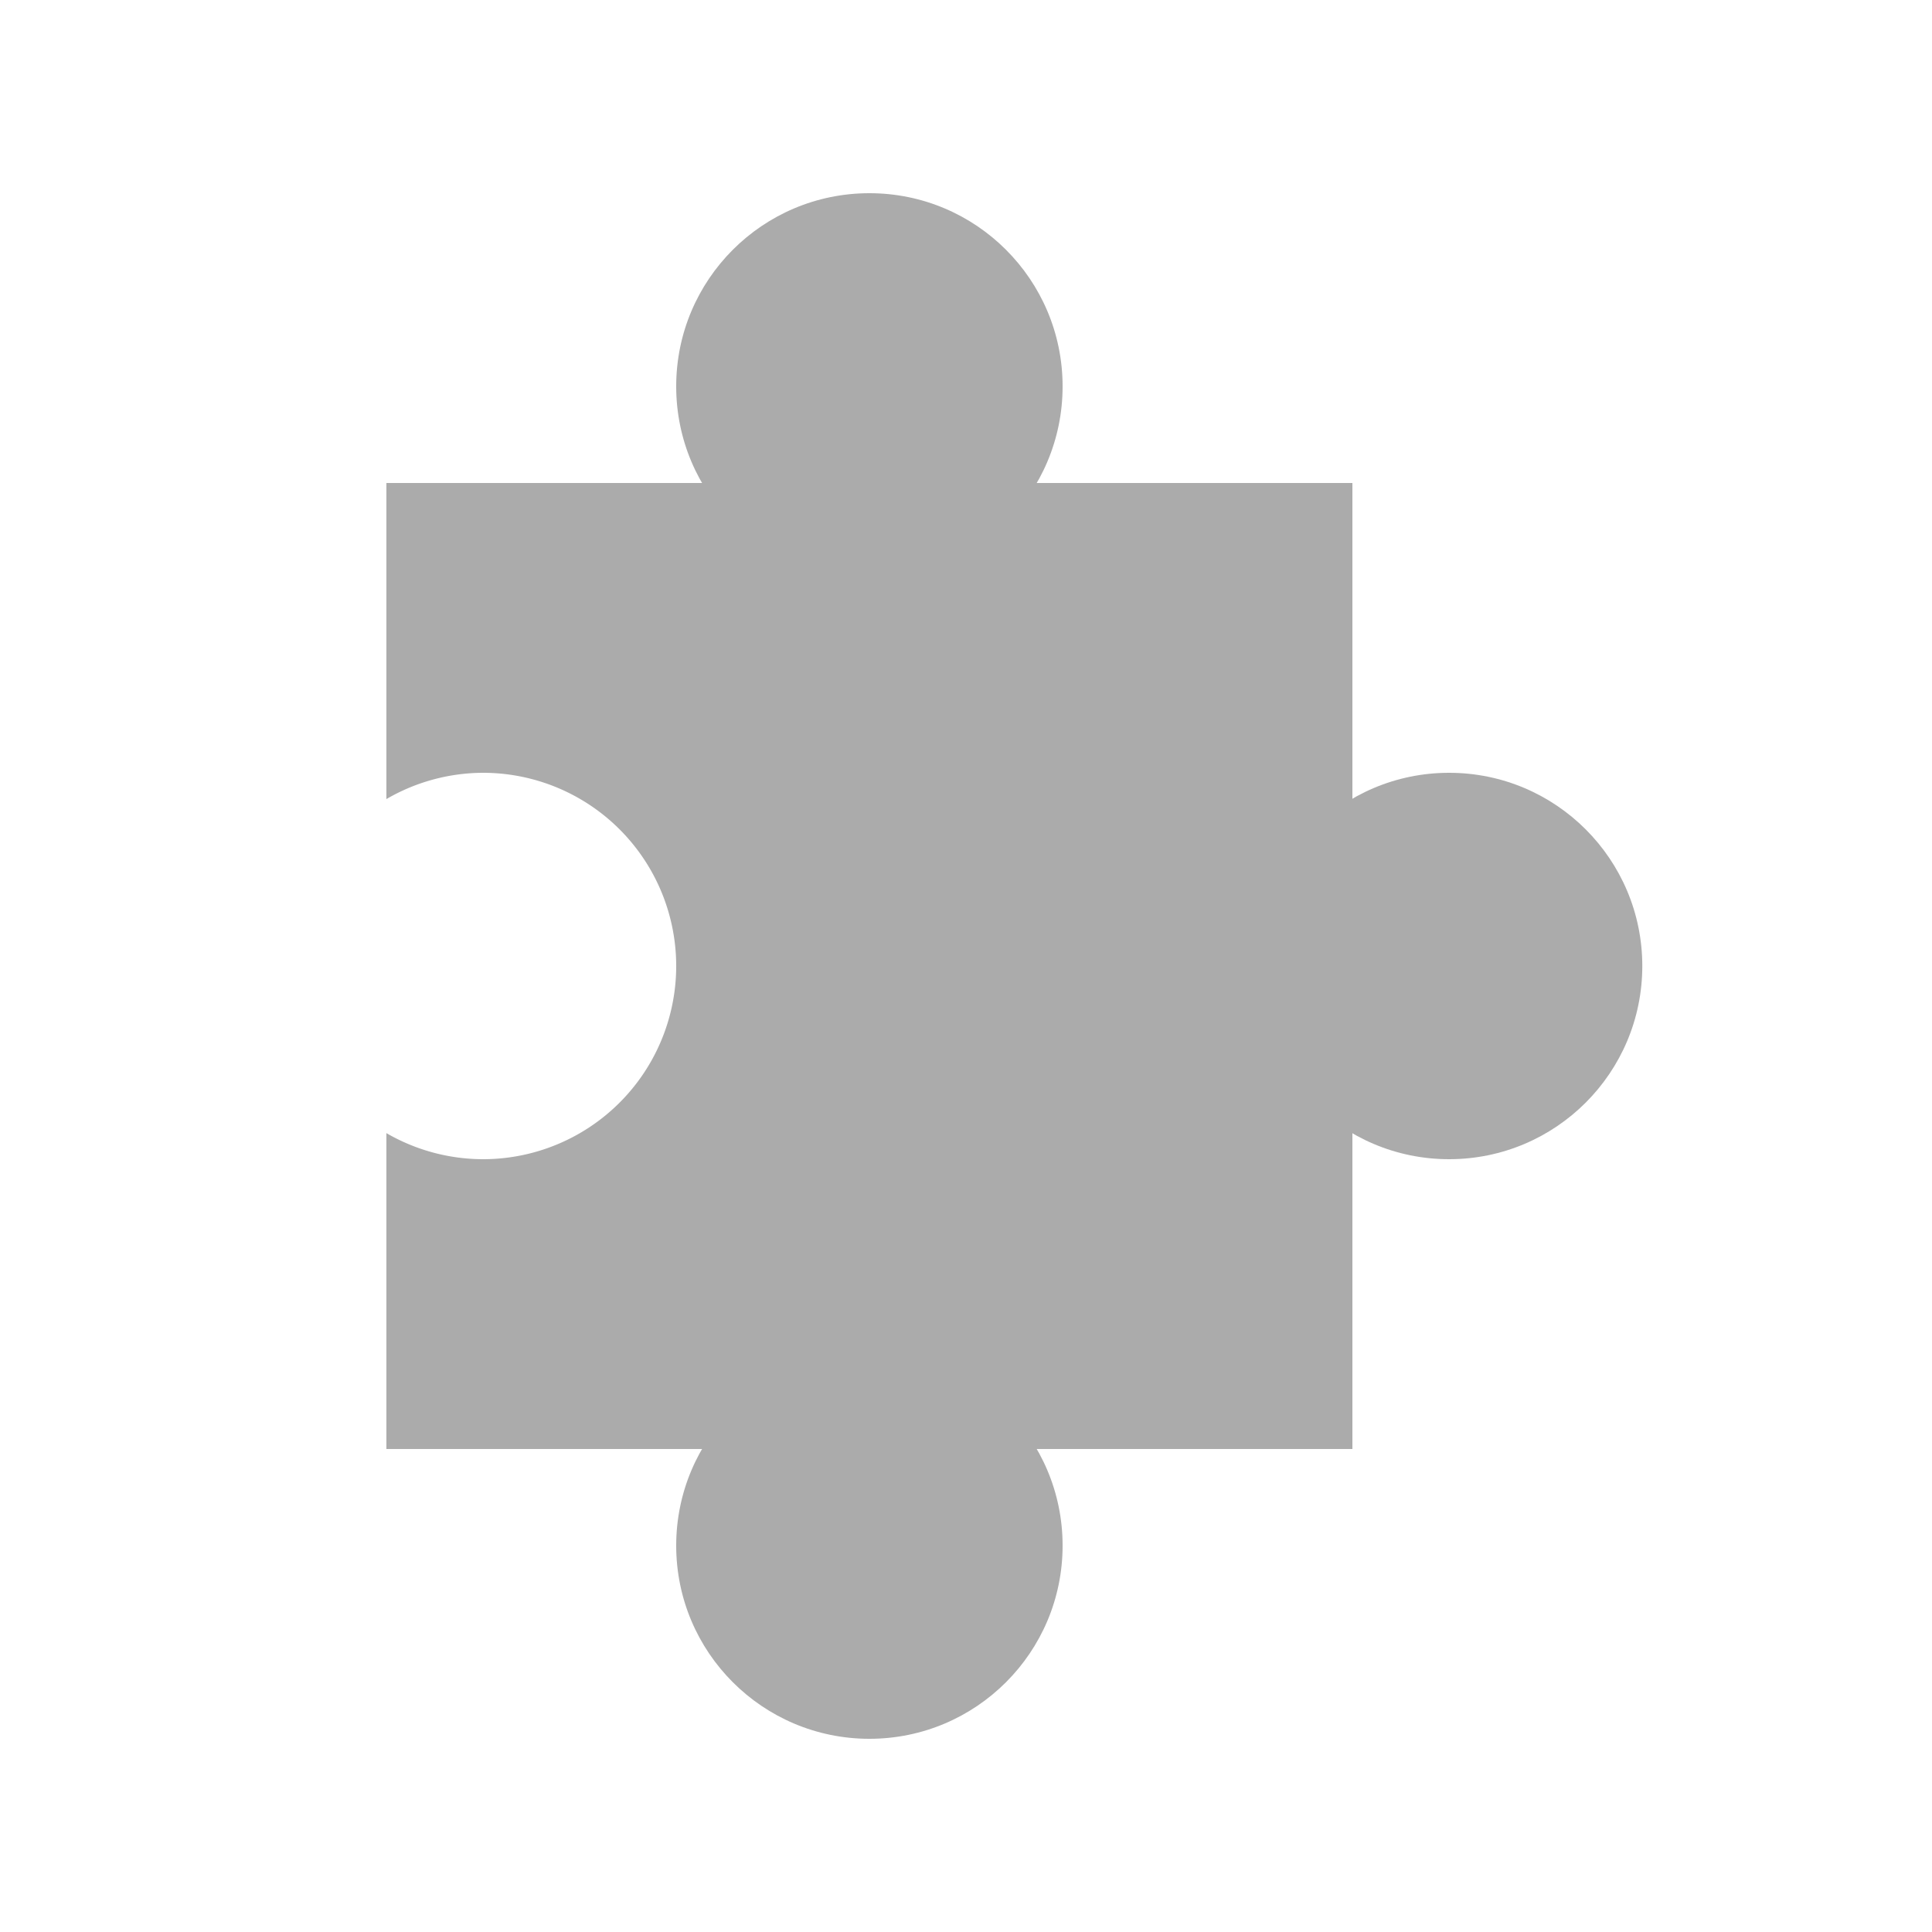 <svg xmlns="http://www.w3.org/2000/svg" width="20" height="20">
	<g opacity=".33">
		<path d="M4 5v3.272A2 2 0 0 1 5 8a2 2 0 0 1 2 2 2 2 0 0 1-2 2 2 2 0 0 1-1-.27V15h10V5z"/>
		<circle cx="15.001" cy="10" r="2"/>
		<circle cx="9" cy="4" r="2"/>
		<circle cx="9" cy="16" r="2"/>
	</g>
</svg>
